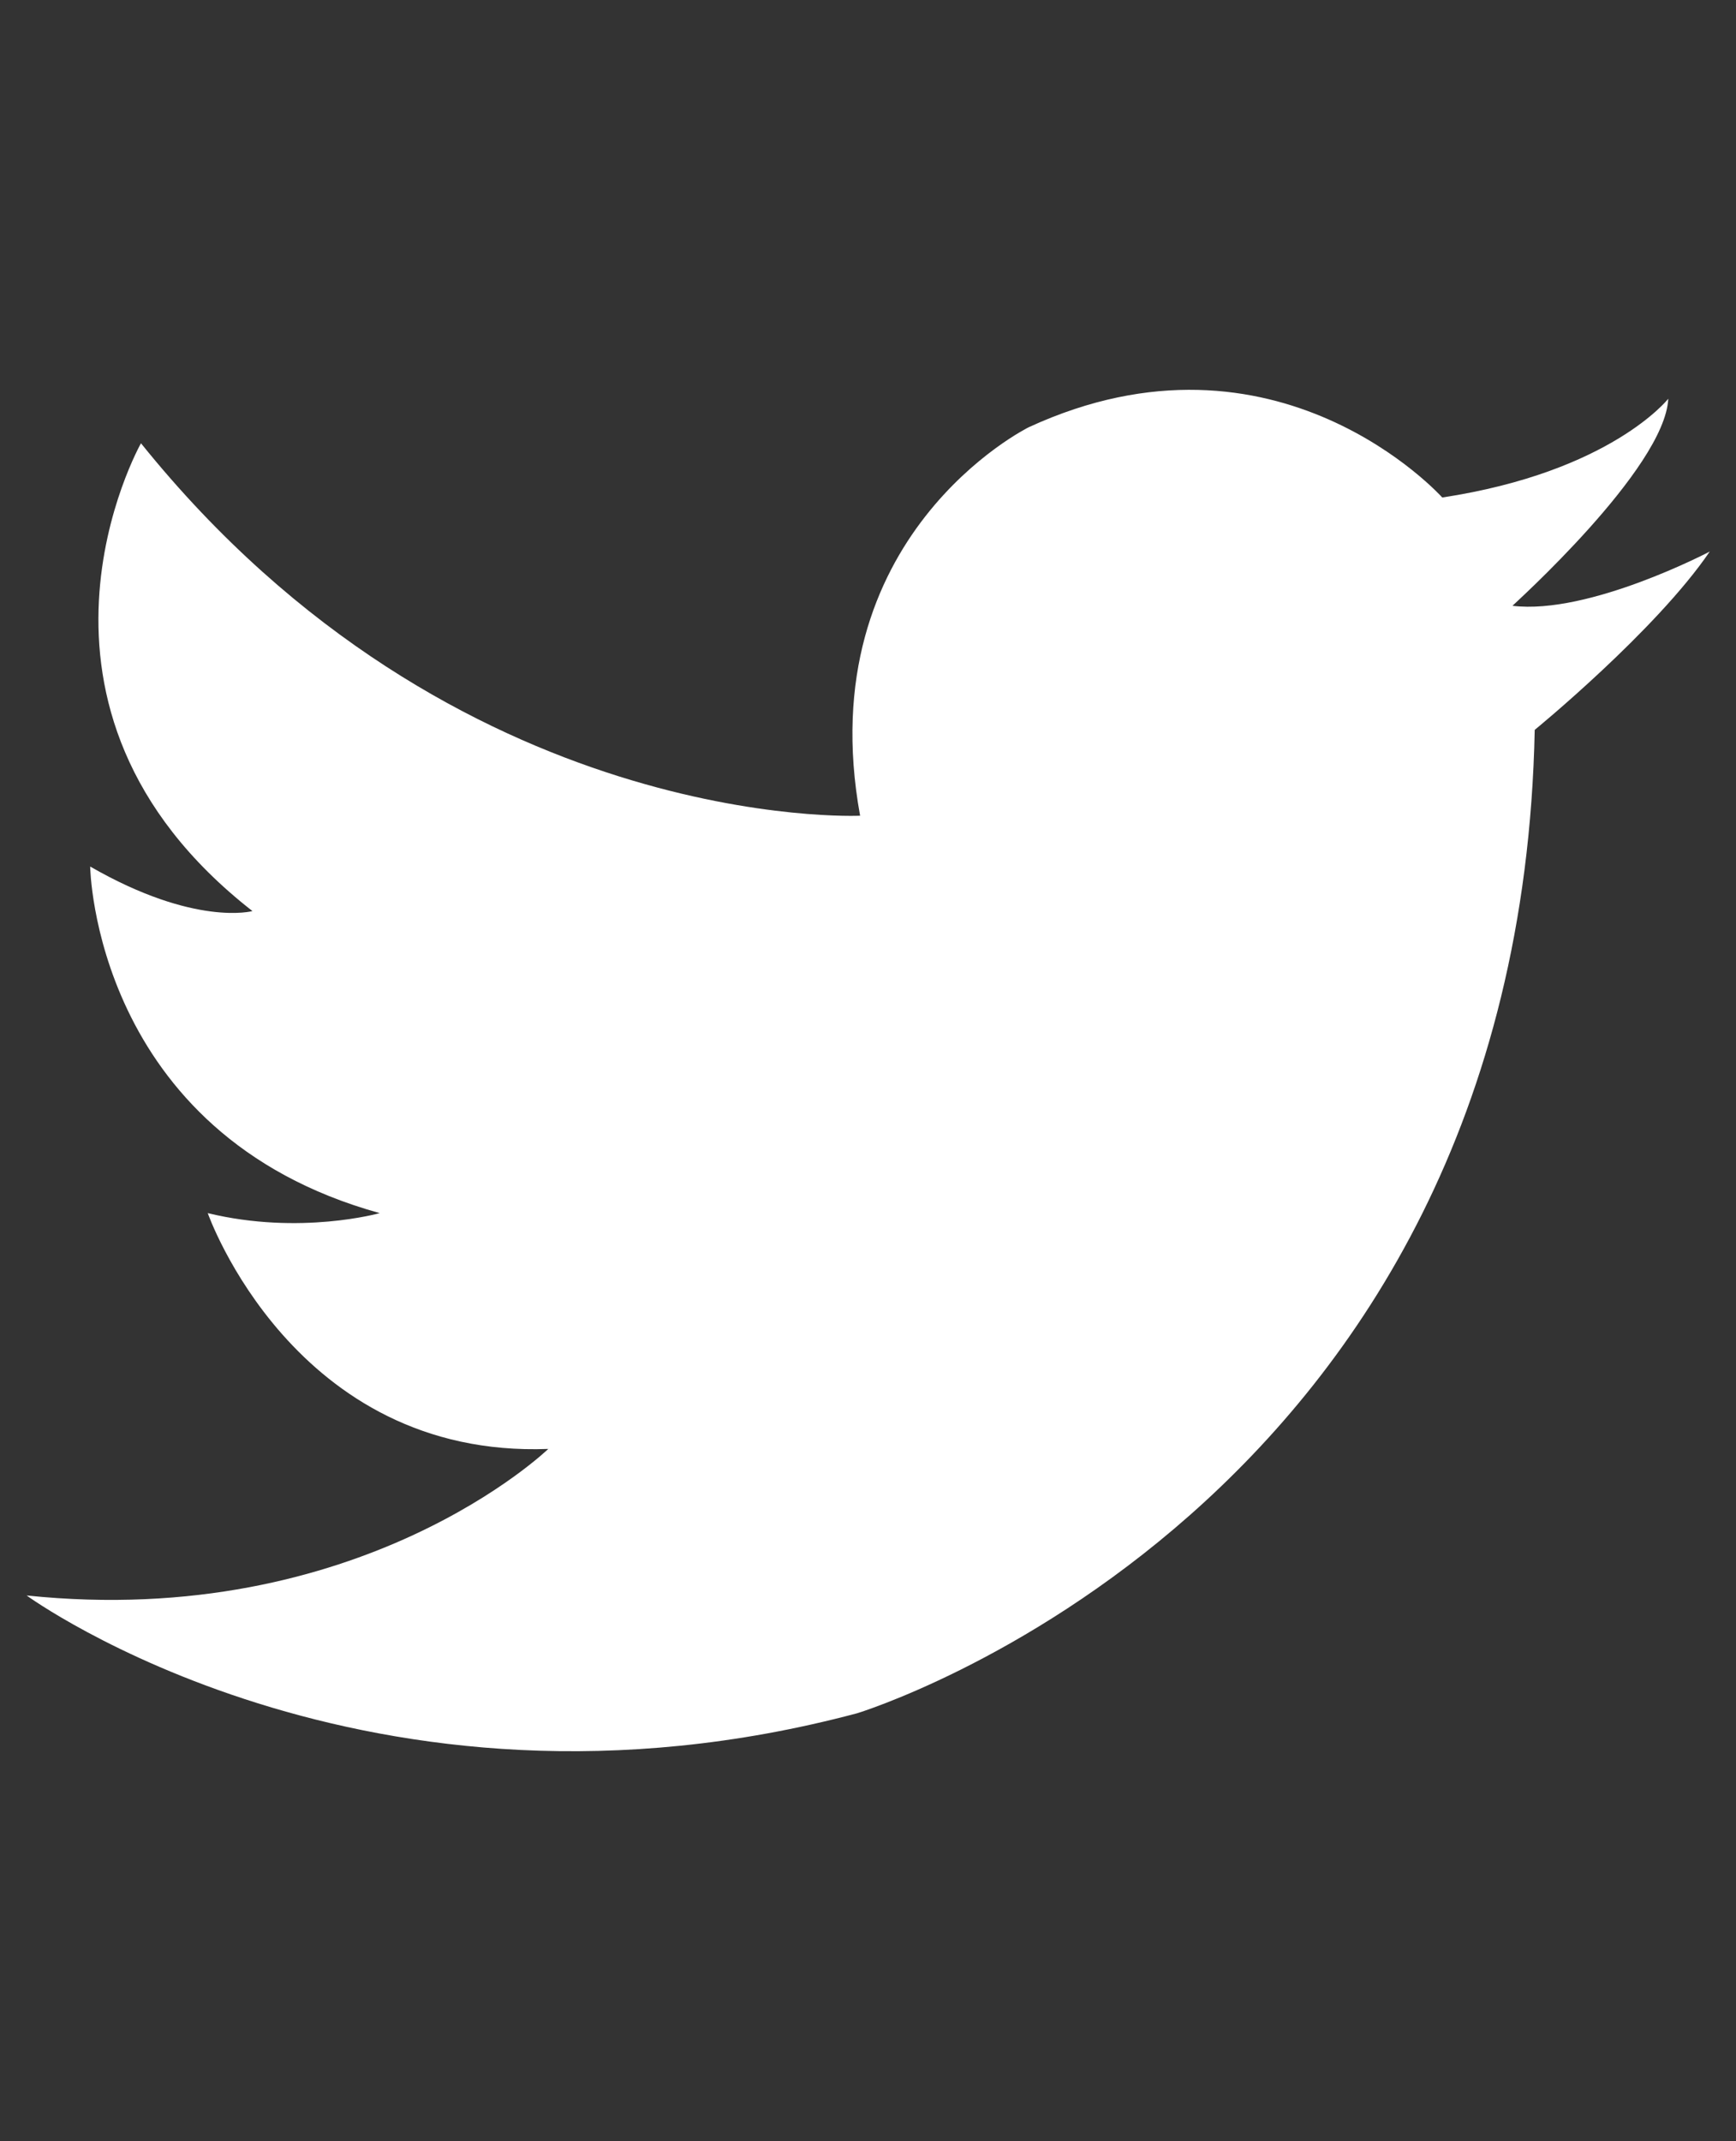 <?xml version="1.0" encoding="utf-8"?>
<!-- Generator: Adobe Illustrator 15.1.0, SVG Export Plug-In . SVG Version: 6.00 Build 0)  -->
<!DOCTYPE svg PUBLIC "-//W3C//DTD SVG 1.1//EN" "http://www.w3.org/Graphics/SVG/1.1/DTD/svg11.dtd">
<svg version="1.1" id="Layer_1" xmlns="http://www.w3.org/2000/svg" xmlns:xlink="http://www.w3.org/1999/xlink" x="0px" y="0px"
	 width="9.125px" height="11.25px" viewBox="0 0 9.125 11.25" enable-background="new 0 0 9.125 11.25" xml:space="preserve">
<rect x="0" y="0" width="9.125" height="11.25" fill="#333333" stroke="none"/>
<path fill="#FFFFFF" d="M8.769,2.095c0,0-0.301,0.384-1.188,0.519c0,0-0.869-0.971-2.174-0.369c0,0-1.154,0.569-0.886,2.041
	c0,0-2.124,0.1-3.78-1.957c0,0-0.785,1.388,0.586,2.458c0,0-0.302,0.083-0.853-0.234c0,0,0.018,1.405,1.522,1.821
	c0,0-0.418,0.118-0.904,0c0,0,0.452,1.29,1.79,1.239c0,0-0.986,0.953-2.742,0.77c0,0,1.788,1.305,4.365,0.619
	c0,0,3.479-1.055,3.562-5.167c0,0,0.636-0.52,0.92-0.937c0,0-0.635,0.334-1.037,0.285C7.948,3.183,8.751,2.463,8.769,2.095z"/>
</svg>
